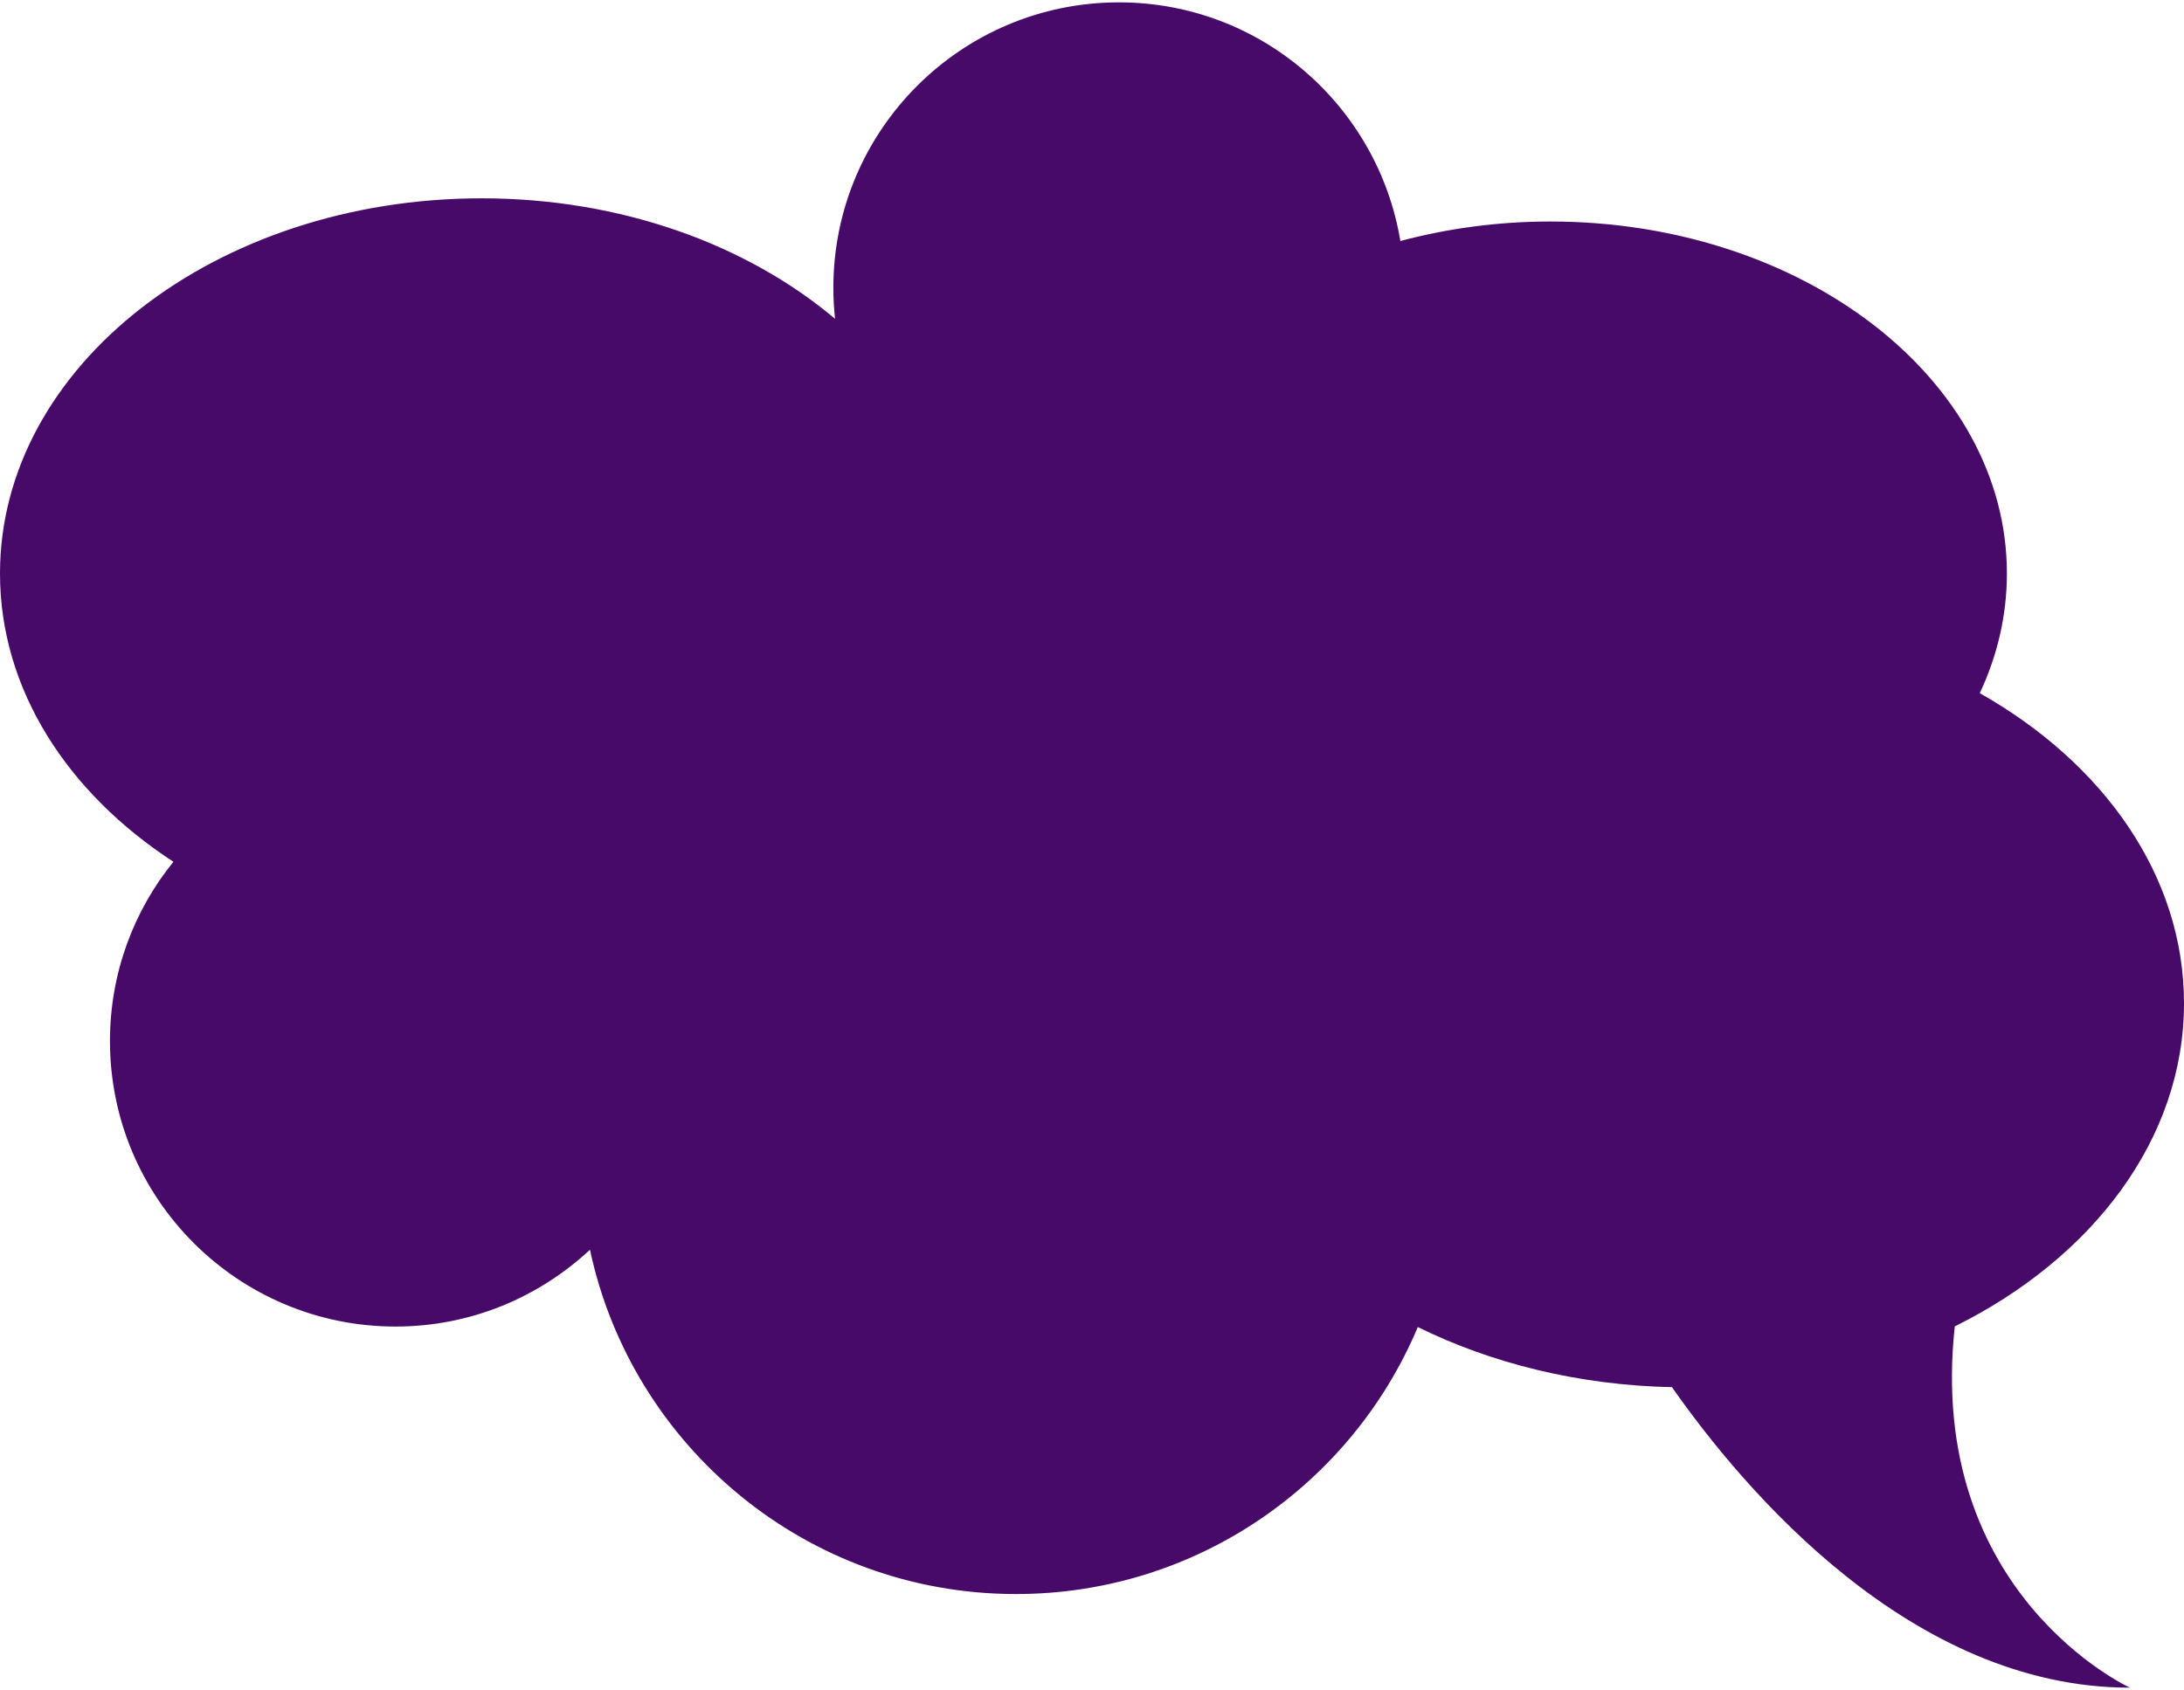 <?xml version="1.0" encoding="UTF-8"?><svg xmlns="http://www.w3.org/2000/svg" viewBox="0 0 177.95 137.33" aria-hidden="true" style="fill:url(#CerosGradient_id537ea8d52);" width="177px" height="137px"><defs><linearGradient class="cerosgradient" data-cerosgradient="true" id="CerosGradient_id537ea8d52" gradientUnits="userSpaceOnUse" x1="50%" y1="100%" x2="50%" y2="0%"><stop offset="0%" stop-color="#470A68"/><stop offset="100%" stop-color="#470A68"/></linearGradient><linearGradient/><style>.cls-1-68f1578f1d6fc{fill:#065562;mix-blend-mode:multiply;}.cls-2-68f1578f1d6fc{isolation:isolate;}</style></defs><g class="cls-2-68f1578f1d6fc"><g id="Layer_168f1578f1d6fc"><path class="cls-1-68f1578f1d6fc" d="M159.27,107.9c11.23-5.57,18.68-15.28,18.68-26.34,0-10.38-6.55-19.57-16.64-25.27,1.43-3.05,2.21-6.33,2.21-9.76,0-15.84-16.66-28.68-37.2-28.68-4.28,0-8.39.57-12.22,1.59-1.83-11.03-11.38-19.45-22.93-19.45-12.85,0-23.27,10.42-23.27,23.27,0,.85.05,1.69.14,2.52-7.17-6.04-17.41-9.82-28.8-9.82C17.56,15.97,0,29.65,0,46.54c0,9.44,5.5,17.88,14.13,23.49-3.23,3.99-5.17,9.07-5.17,14.61,0,12.85,10.42,23.27,23.27,23.27,6.13,0,11.68-2.39,15.84-6.26,3.42,16.03,17.66,28.06,34.71,28.06,14.73,0,27.37-8.98,32.74-21.76,6.01,2.96,13.1,4.74,20.71,4.9,5.87,8.38,19.47,24.49,37.31,24.49,0,0-16.62-7.62-14.27-29.42Z" style="fill:url(#CerosGradient_id537ea8d52);"/></g></g></svg>